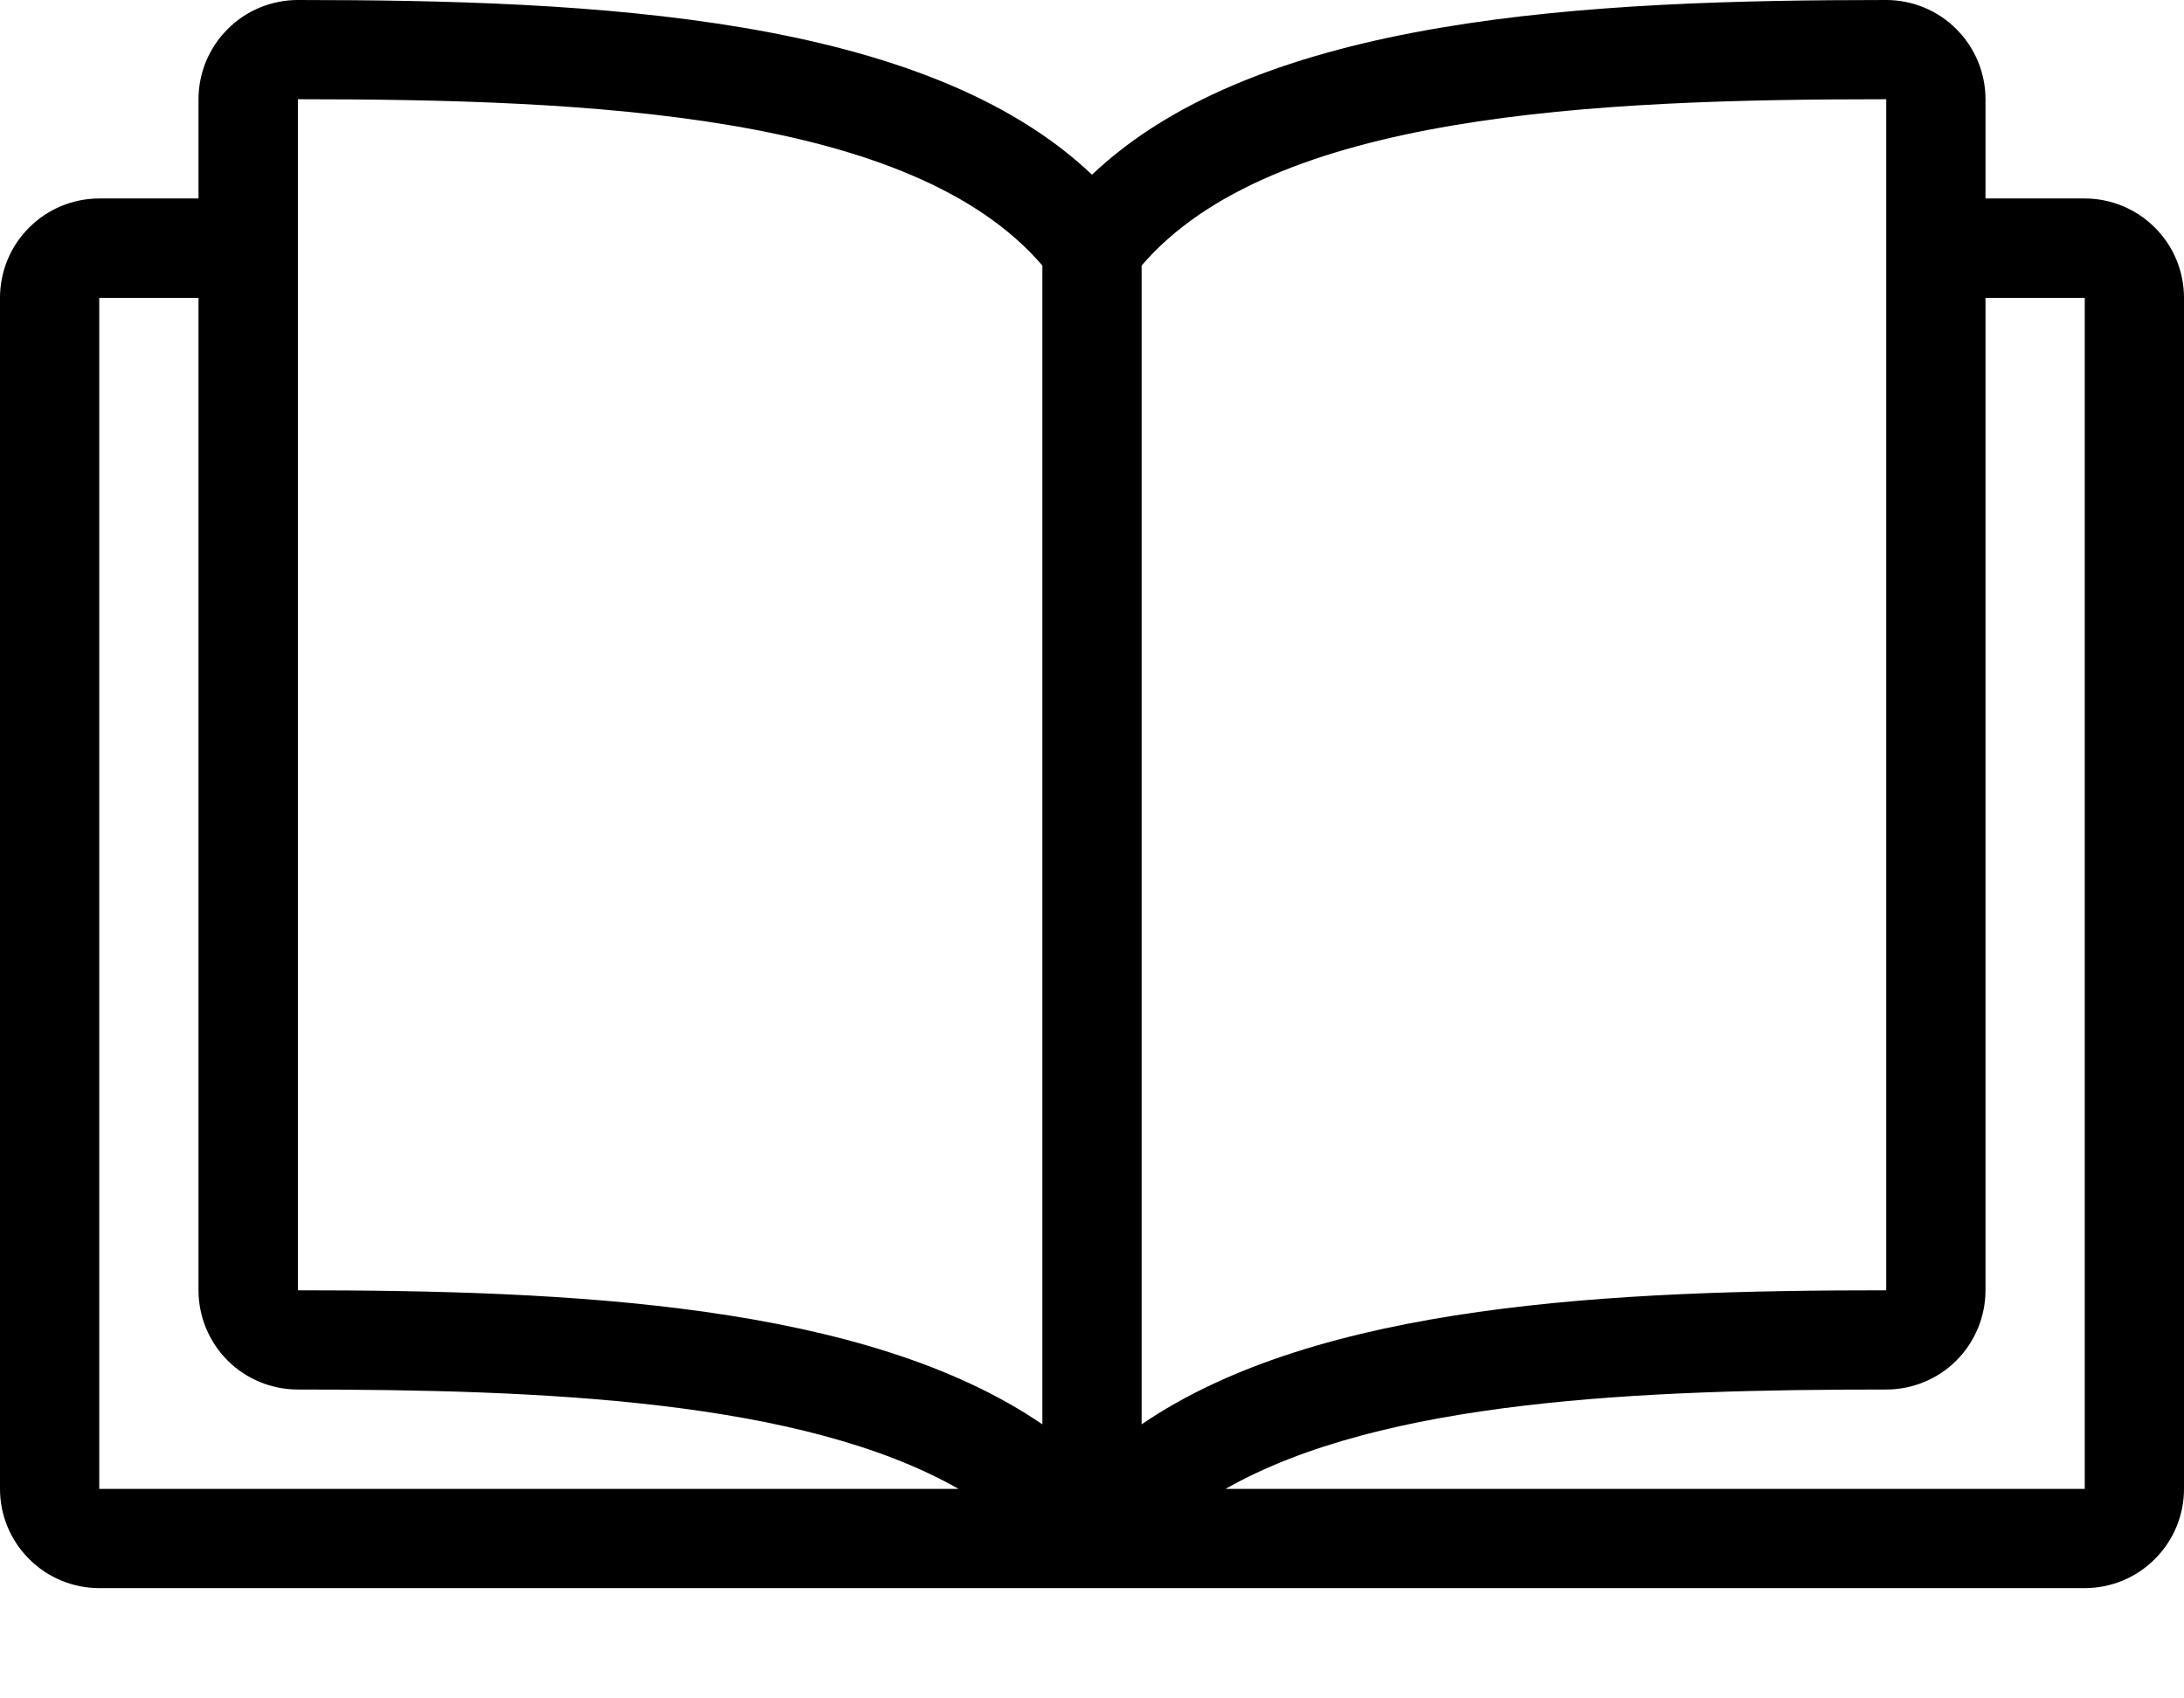 <svg width="18" height="14" viewBox="0 0 18 14" fill="none" xmlns="http://www.w3.org/2000/svg">
<path d="M17.182 1.636H16.364V0.818C16.364 0.601 16.277 0.393 16.124 0.24C15.971 0.086 15.762 0 15.546 0C13.091 0 10.379 0.131 9 1.44C7.621 0.131 4.909 0 2.455 0C2.238 0 2.029 0.086 1.876 0.24C1.723 0.393 1.636 0.601 1.636 0.818V1.636H0.818C0.601 1.636 0.393 1.723 0.24 1.876C0.086 2.029 0 2.238 0 2.455V12.273C0 12.49 0.086 12.698 0.24 12.851C0.393 13.005 0.601 13.091 0.818 13.091H17.182C17.399 13.091 17.607 13.005 17.76 12.851C17.914 12.698 18 12.49 18 12.273V2.455C18 2.238 17.914 2.029 17.76 1.876C17.607 1.723 17.399 1.636 17.182 1.636ZM15.546 0.818V10.636C13.308 10.636 10.87 10.743 9.409 11.741V2.189C10.481 0.937 13.132 0.818 15.546 0.818ZM8.591 2.189V11.741C7.13 10.743 4.692 10.636 2.455 10.636V0.818C4.868 0.818 7.519 0.937 8.591 2.189ZM0.818 2.455H1.636V10.636C1.636 10.853 1.723 11.062 1.876 11.215C2.029 11.368 2.238 11.454 2.455 11.454C4.451 11.454 6.607 11.536 7.9 12.273H0.818V2.455ZM17.182 12.273H10.101C11.393 11.536 13.549 11.454 15.546 11.454C15.762 11.454 15.971 11.368 16.124 11.215C16.277 11.062 16.364 10.853 16.364 10.636V2.455H17.182V12.273Z" fill="black"/>
</svg>
